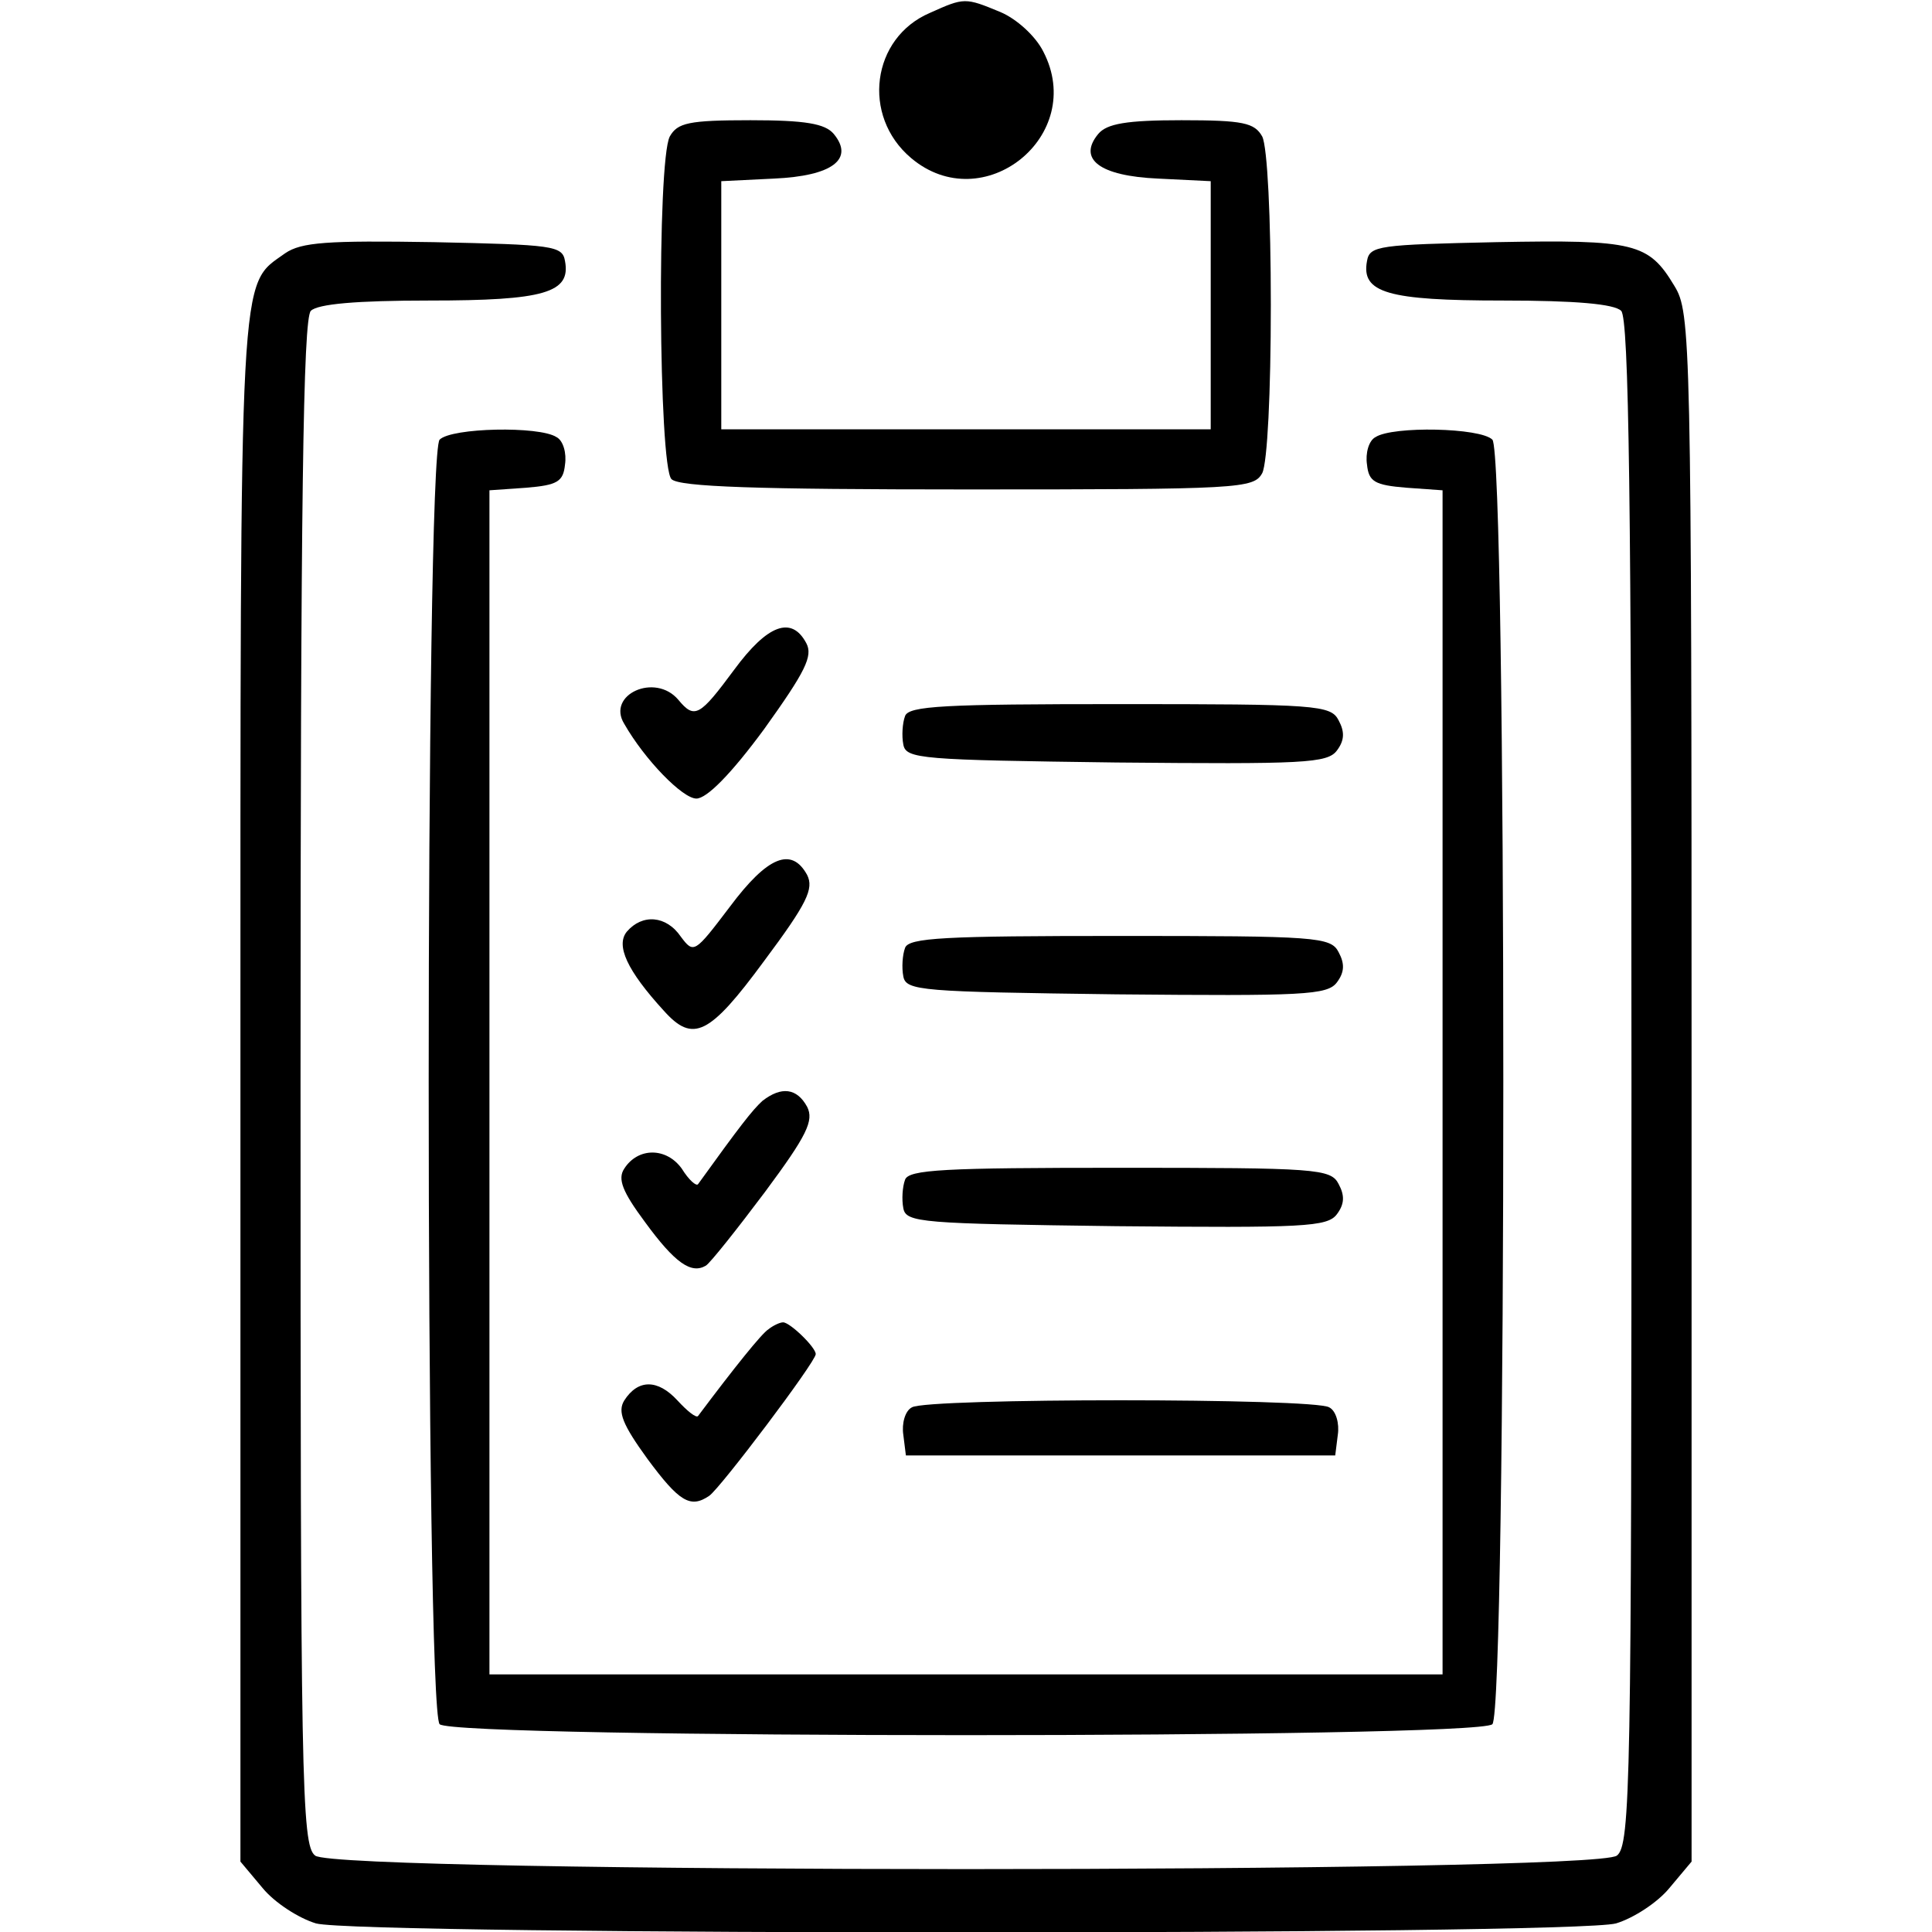 <svg xmlns="http://www.w3.org/2000/svg" width="225pt" height="225pt" viewBox="0 0 225 225" preserveAspectRatio="xMidYMid meet"><g transform="translate(0,225) scale(0.1,-0.1)" fill="#000000" stroke="none"><path d="M1083 2235 c-68 -29 -80 -120 -22 -169 84 -71 205 26 154 124 -9 18 -31 38 -50 46 -41 17 -42 17 -82 -1z"></path><path d="M780 2091 c-15 -29 -13 -384 2 -399 9 -9 99 -12 345 -12 318 0 333 1 343 19 6 12 10 94 10 196 0 102 -4 184 -10 196 -9 16 -22 19 -94 19 -64 0 -87 -4 -97 -16 -24 -29 1 -49 70 -52 l61 -3 0 -144 0 -145 -285 0 -285 0 0 145 0 144 61 3 c69 3 94 23 70 52 -10 12 -33 16 -97 16 -72 0 -85 -3 -94 -19z"></path><path d="M332 1955 c-54 -39 -52 -1 -52 -974 l0 -899 26 -31 c14 -17 42 -35 62 -41 51 -14 1463 -14 1514 0 20 6 48 24 62 41 l26 31 0 901 c0 876 -1 903 -20 934 -30 50 -46 54 -207 51 -137 -3 -148 -4 -151 -22 -7 -37 24 -46 158 -46 85 0 130 -4 138 -12 9 -9 12 -222 12 -899 0 -812 -1 -888 -17 -900 -24 -21 -1492 -21 -1516 0 -16 12 -17 88 -17 900 0 677 3 890 12 899 8 8 53 12 138 12 134 0 165 9 158 46 -3 18 -14 19 -153 22 -124 2 -154 0 -173 -13z"></path><path d="M512 1738 c-17 -17 -17 -1479 0 -1496 17 -17 1209 -17 1226 0 17 17 17 1479 0 1496 -14 14 -116 16 -136 3 -8 -4 -12 -19 -10 -32 2 -20 9 -24 46 -27 l42 -3 0 -690 0 -689 -555 0 -555 0 0 689 0 690 43 3 c36 3 43 7 45 27 2 13 -2 28 -10 32 -20 13 -122 11 -136 -3z"></path><path d="M855 1470 c-40 -54 -46 -58 -65 -35 -27 32 -84 6 -63 -28 24 -42 68 -87 84 -87 12 0 40 28 79 81 48 67 57 85 49 100 -17 32 -45 22 -84 -31z"></path><path d="M1054 1416 c-3 -8 -4 -23 -2 -33 3 -17 21 -18 248 -21 218 -2 246 -1 257 14 9 12 9 22 2 35 -9 18 -26 19 -255 19 -204 0 -246 -2 -250 -14z"></path><path d="M850 1194 c-41 -54 -42 -55 -57 -35 -17 25 -45 27 -63 6 -13 -16 0 -45 43 -92 34 -38 53 -29 117 58 50 67 58 84 50 100 -18 33 -46 22 -90 -37z"></path><path d="M1054 1146 c-3 -8 -4 -23 -2 -33 3 -17 21 -18 248 -21 218 -2 246 -1 257 14 9 12 9 22 2 35 -9 18 -26 19 -255 19 -204 0 -246 -2 -250 -14z"></path><path d="M888 968 c-12 -11 -26 -29 -75 -97 -2 -3 -11 5 -19 18 -18 25 -51 25 -67 0 -8 -12 -2 -27 24 -62 35 -48 54 -61 71 -51 5 3 36 42 69 86 49 66 57 83 49 99 -12 22 -30 24 -52 7z"></path><path d="M1054 876 c-3 -8 -4 -23 -2 -33 3 -17 21 -18 248 -21 218 -2 246 -1 257 14 9 12 9 22 2 35 -9 18 -26 19 -255 19 -204 0 -246 -2 -250 -14z"></path><path d="M895 702 c-8 -5 -40 -45 -82 -101 -2 -3 -13 6 -24 18 -23 25 -46 25 -62 0 -8 -13 -2 -28 27 -68 37 -50 50 -58 72 -43 13 9 124 156 124 165 0 8 -30 37 -38 37 -4 0 -12 -4 -17 -8z"></path><path d="M1062 611 c-8 -4 -12 -19 -10 -32 l3 -24 250 0 250 0 3 24 c2 13 -2 28 -10 32 -17 11 -469 11 -486 0z"></path></g></svg>